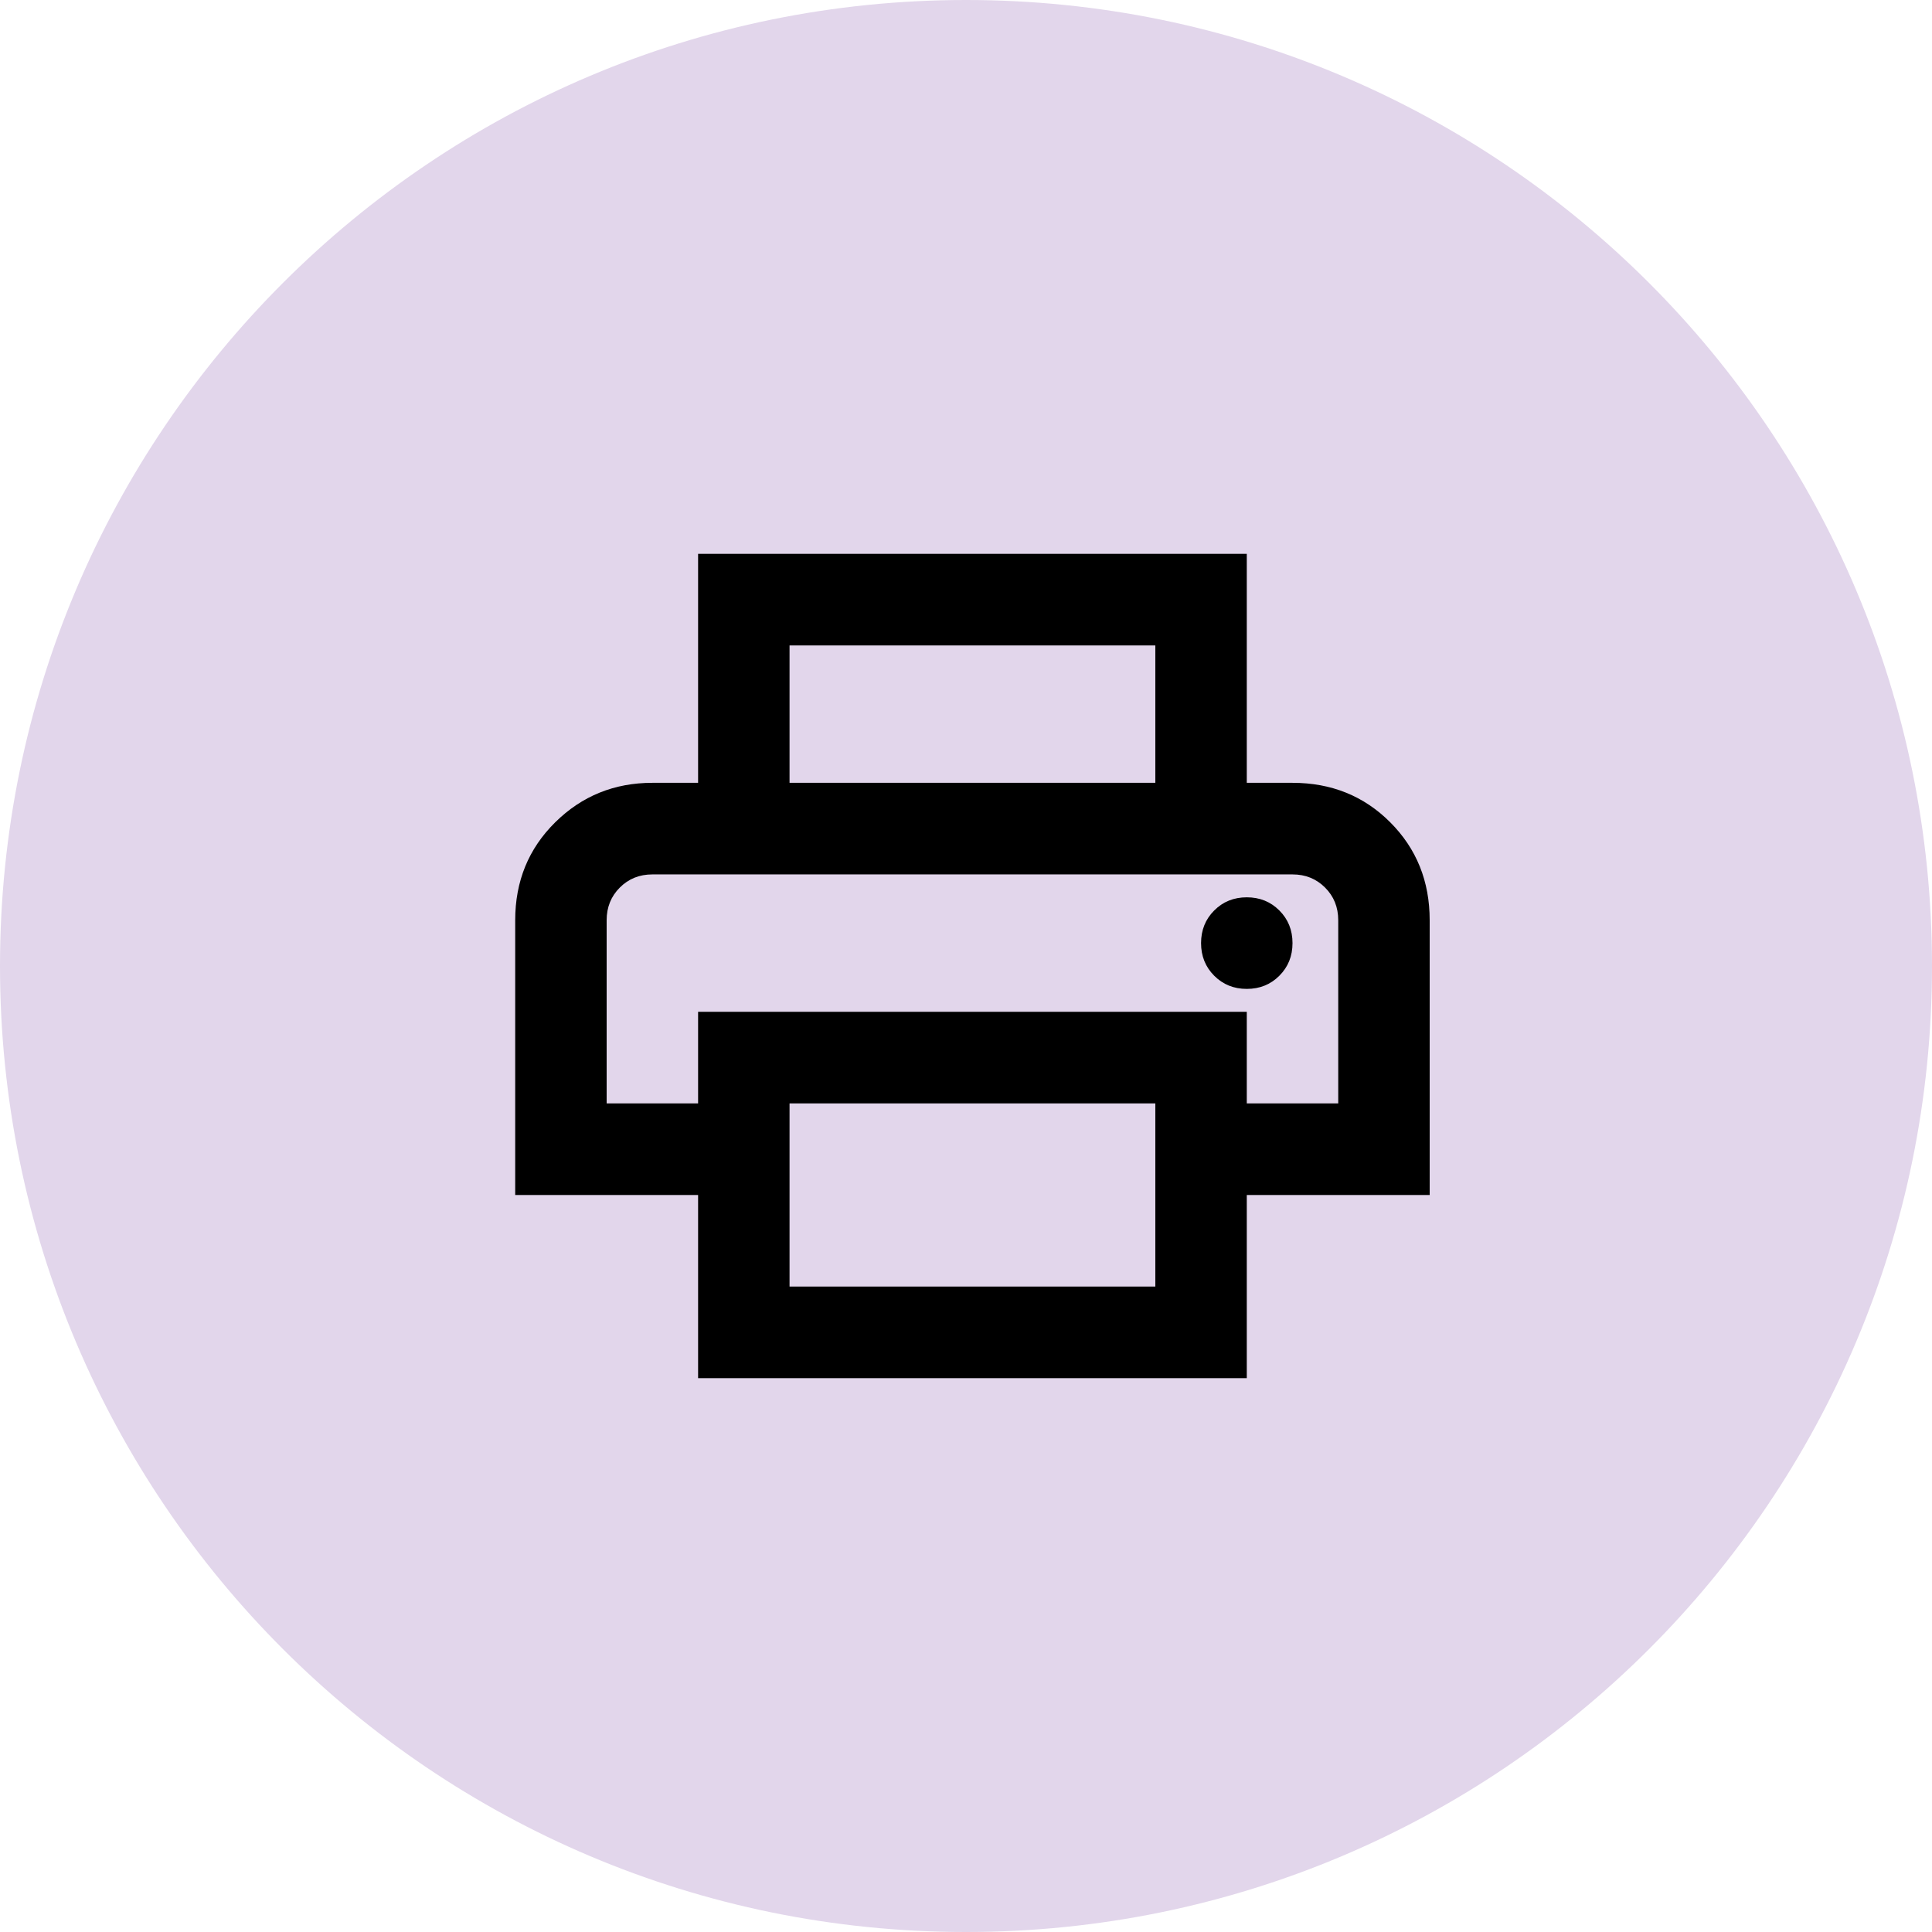 <?xml version="1.0" encoding="UTF-8"?> <svg xmlns="http://www.w3.org/2000/svg" width="150" height="150" viewBox="0 0 150 150" fill="none"><path d="M150 75C150 116.421 116.421 150 75 150C33.579 150 0 116.421 0 75C0 33.579 33.579 0 75 0C116.421 0 150 33.579 150 75Z" fill="#E2D6EB"></path><path d="M89.7 60.778V50.111H61.3V60.778H54.2V43H96.8V60.778H89.7ZM96.8 76.778C97.806 76.778 98.649 76.437 99.329 75.756C100.01 75.074 100.35 74.23 100.35 73.222C100.35 72.215 100.01 71.37 99.329 70.689C98.649 70.007 97.806 69.667 96.8 69.667C95.794 69.667 94.951 70.007 94.271 70.689C93.59 71.37 93.25 72.215 93.25 73.222C93.25 74.23 93.59 75.074 94.271 75.756C94.951 76.437 95.794 76.778 96.8 76.778ZM89.7 99.889V85.667H61.3V99.889H89.7ZM96.8 107H54.2V92.778H40V71.444C40 68.422 41.035 65.889 43.106 63.844C45.177 61.8 47.692 60.778 50.65 60.778H100.35C103.367 60.778 105.897 61.8 107.938 63.844C109.979 65.889 111 68.422 111 71.444V92.778H96.8V107ZM103.9 85.667V71.444C103.9 70.437 103.56 69.593 102.879 68.911C102.199 68.23 101.356 67.889 100.35 67.889H50.65C49.644 67.889 48.801 68.23 48.121 68.911C47.44 69.593 47.1 70.437 47.1 71.444V85.667H54.2V78.556H96.8V85.667H103.9Z" fill="black"></path></svg> 